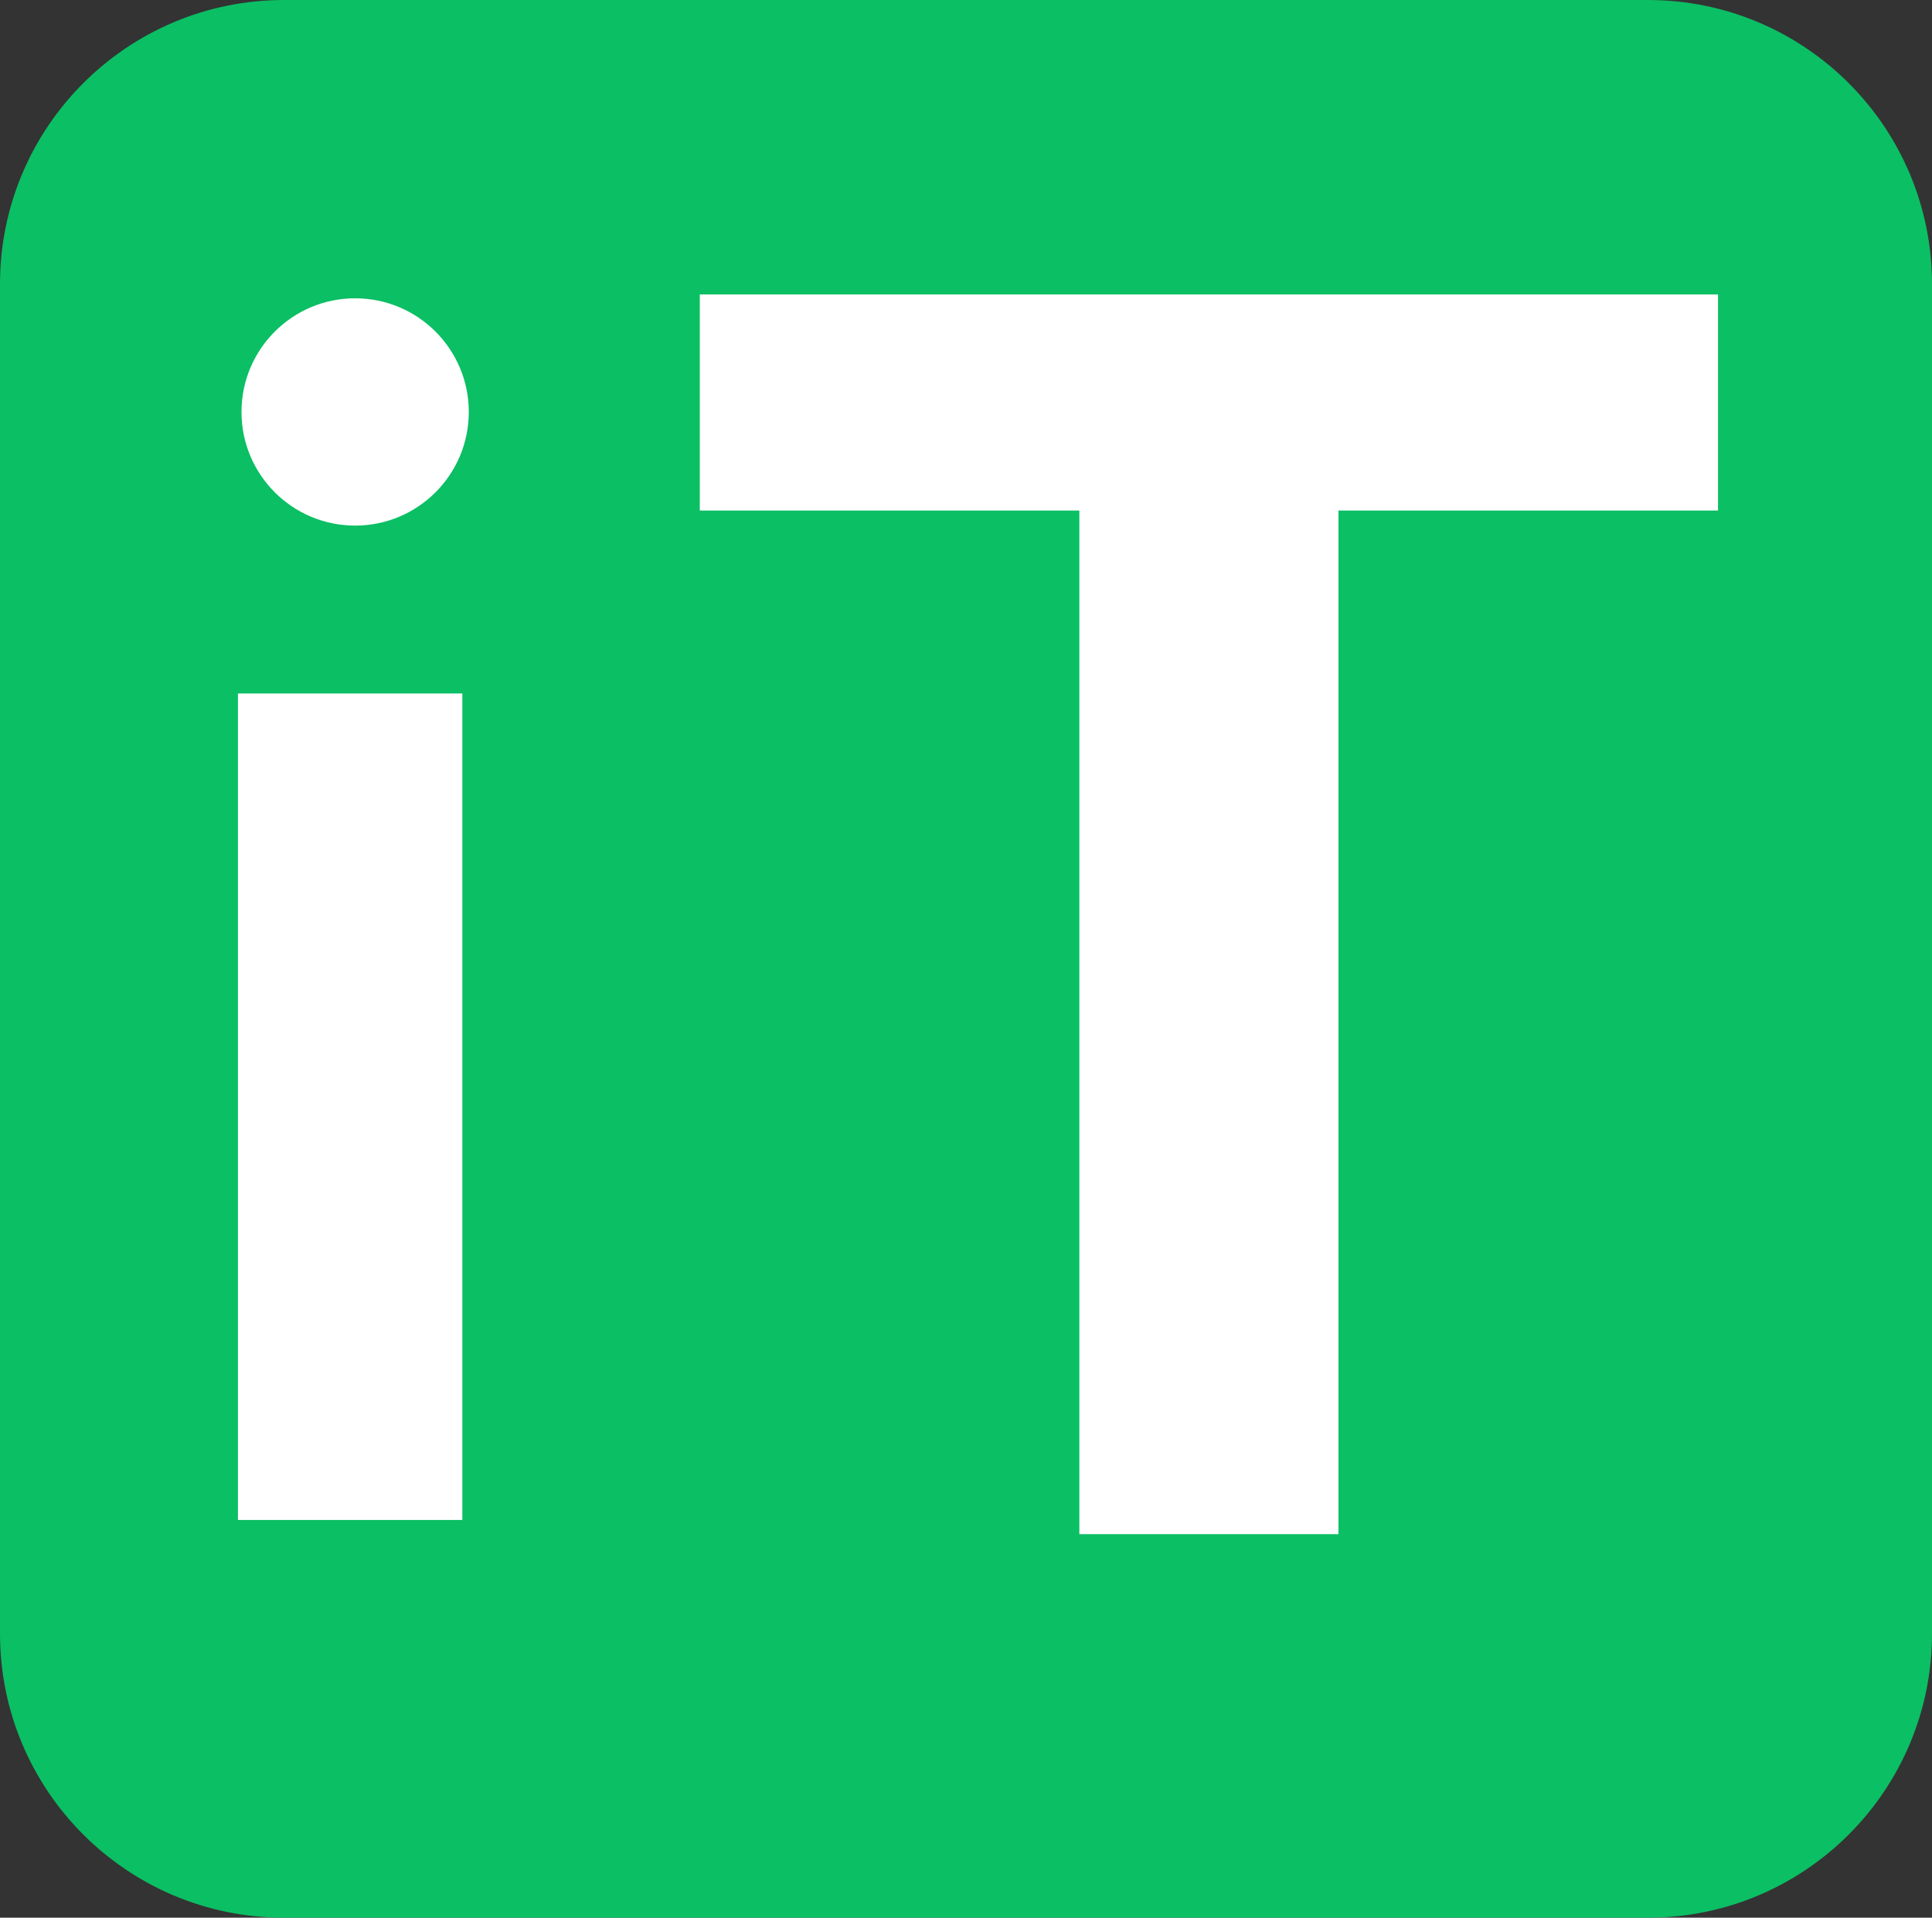 <svg xmlns="http://www.w3.org/2000/svg" width="136" height="135" viewBox="0 8 136 135" fill="none">
<rect x="0" y="8" width="136" height="135" fill="#333333" stroke="none"/>
<path d="M0 28C0 16.954 8.954 8 20 8H116C127.046 8 136 16.954 136 28V123C136 134.046 127.046 143 116 143H20C8.954 143 0 134.046 0 123V28Z" fill="#0BBF64"/>
<circle cx="25" cy="37" r="8" fill="white"/>
<path d="M49.261 43.94V28.727H120.938V43.94H94.219V116H75.98V43.94H49.261Z" fill="white"/>
<path d="M32.545 56.818V115H16.75V56.818H32.545Z" fill="white"/>
</svg>